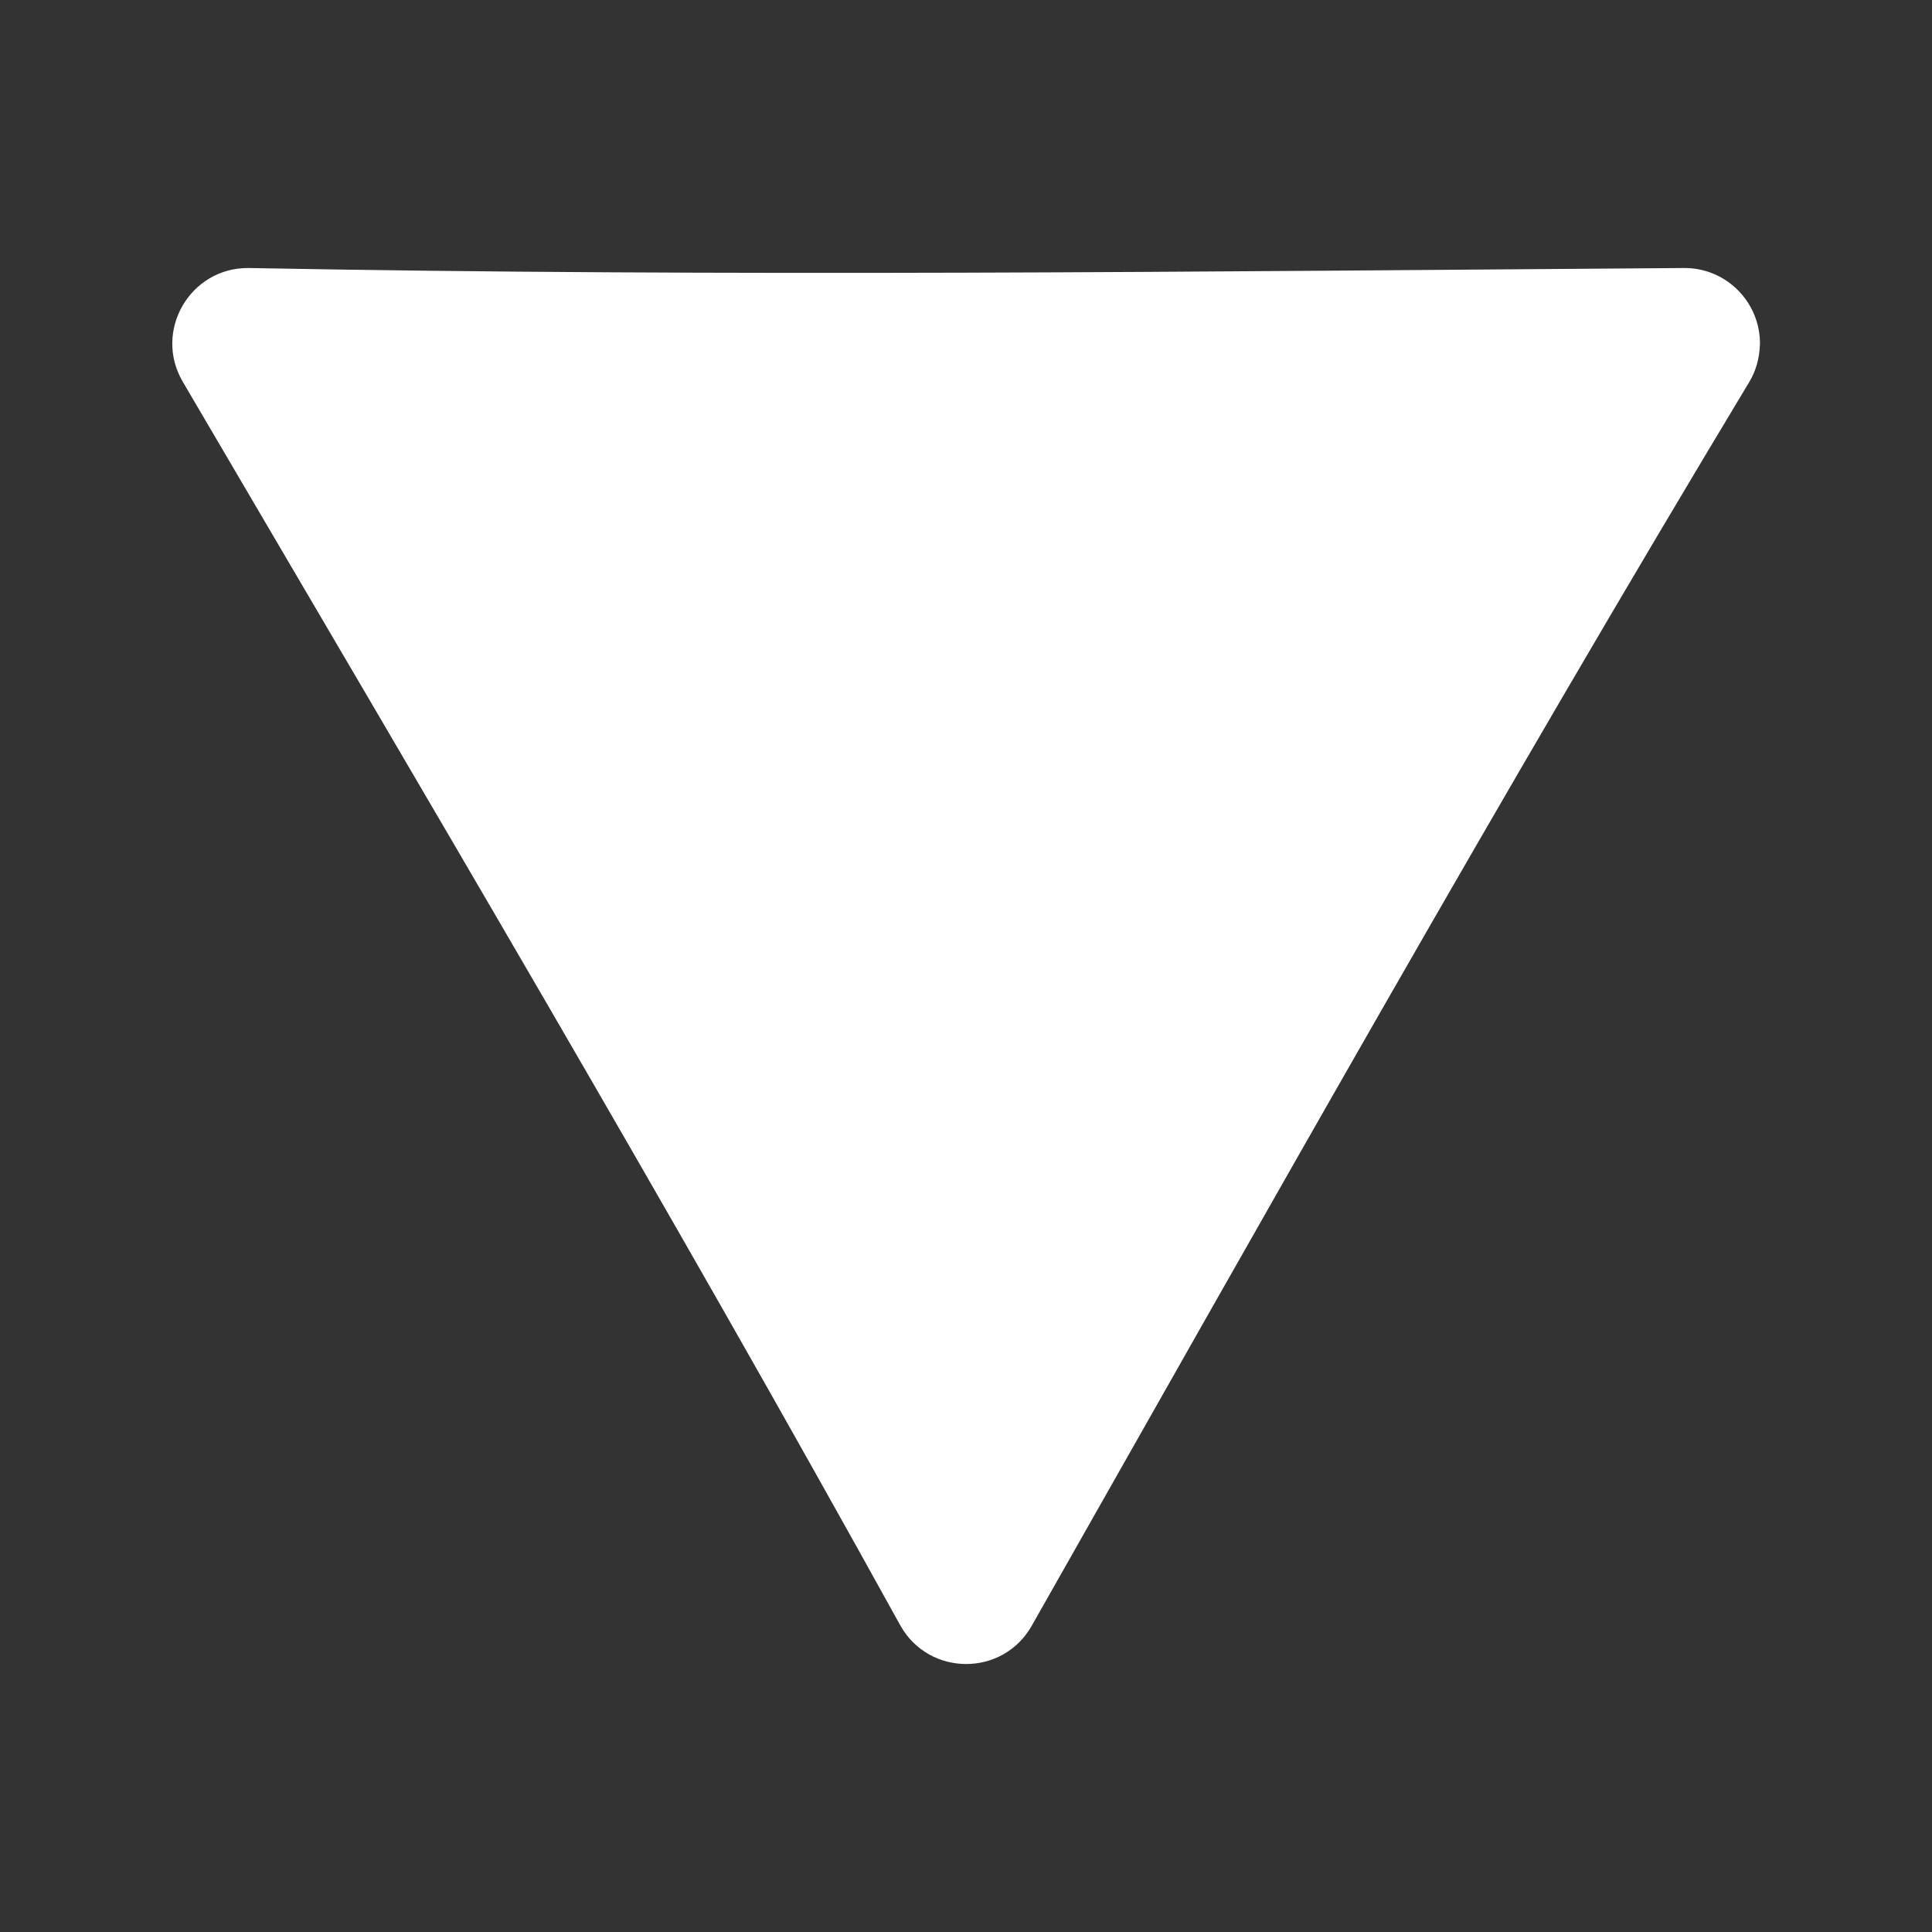 <?xml version="1.0"?>
<svg xmlns="http://www.w3.org/2000/svg" xmlns:xlink="http://www.w3.org/1999/xlink" xmlns:svgjs="http://svgjs.com/svgjs" version="1.1" width="512" height="512" x="0" y="0" viewBox="0 0 16.933 16.933" style="enable-background:new 0 0 512 512" xml:space="preserve" class=""><rect x="0" y="0" width="16.933" height="16.933" fill="#333333" stroke="none"/><g><defs xmlns="http://www.w3.org/2000/svg" id="defs2641"/><g xmlns="http://www.w3.org/2000/svg" xmlns:inkscape="http://www.inkscape.org/namespaces/inkscape" inkscape:groupmode="layer" id="layer2" inkscape:label="Icon" style="display:inline"><path style="color:rgb(0,0,0);font-style:normal;font-variant:normal;font-weight:normal;font-stretch:normal;font-size:medium;line-height:normal;font-family:sans-serif;font-variant-ligatures:normal;font-variant-position:normal;font-variant-caps:normal;font-variant-numeric:normal;font-variant-alternates:normal;font-feature-settings:normal;text-indent:0;text-align:start;text-decoration:none;text-decoration-line:none;text-decoration-style:solid;text-decoration-color:rgb(0,0,0);letter-spacing:normal;word-spacing:normal;text-transform:none;writing-mode:lr-tb;direction:ltr;text-orientation:mixed;dominant-baseline:auto;baseline-shift:baseline;text-anchor:start;white-space:normal;shape-padding:0;clip-rule:nonzero;display:inline;overflow:visible;visibility:visible;isolation:auto;mix-blend-mode:normal;color-interpolation:sRGB;color-interpolation-filters:linearRGB;solid-color:rgb(0,0,0);solid-opacity:1;vector-effect:none;fill-opacity:1;fill-rule:nonzero;stroke:none;stroke-width:0.529;stroke-linecap:round;stroke-linejoin:round;stroke-miterlimit:4;stroke-dasharray:none;stroke-dashoffset:2;stroke-opacity:1;paint-order:fill markers stroke;color-rendering:auto;image-rendering:auto;shape-rendering:auto;text-rendering:auto;enable-background:accumulate" d="m 15.424,3.026 c -0.003,0.113 -0.034,0.224 -0.092,0.321 -2.165,3.595 -4.22,7.253 -6.29,10.903 -0.254,0.447 -0.898,0.445 -1.15,-0.002 -2.029,-3.673 -4.168,-7.283 -6.29,-10.902 -0.26,-0.443 0.062,-1.001 0.576,-0.997 4.194,0.079 8.387,0.03 12.581,0 0.373,-0.003 0.674,0.304 0.666,0.676 z" id="path988" fill="#ffffff" data-original="#000000" class=""/></g></g></svg>
